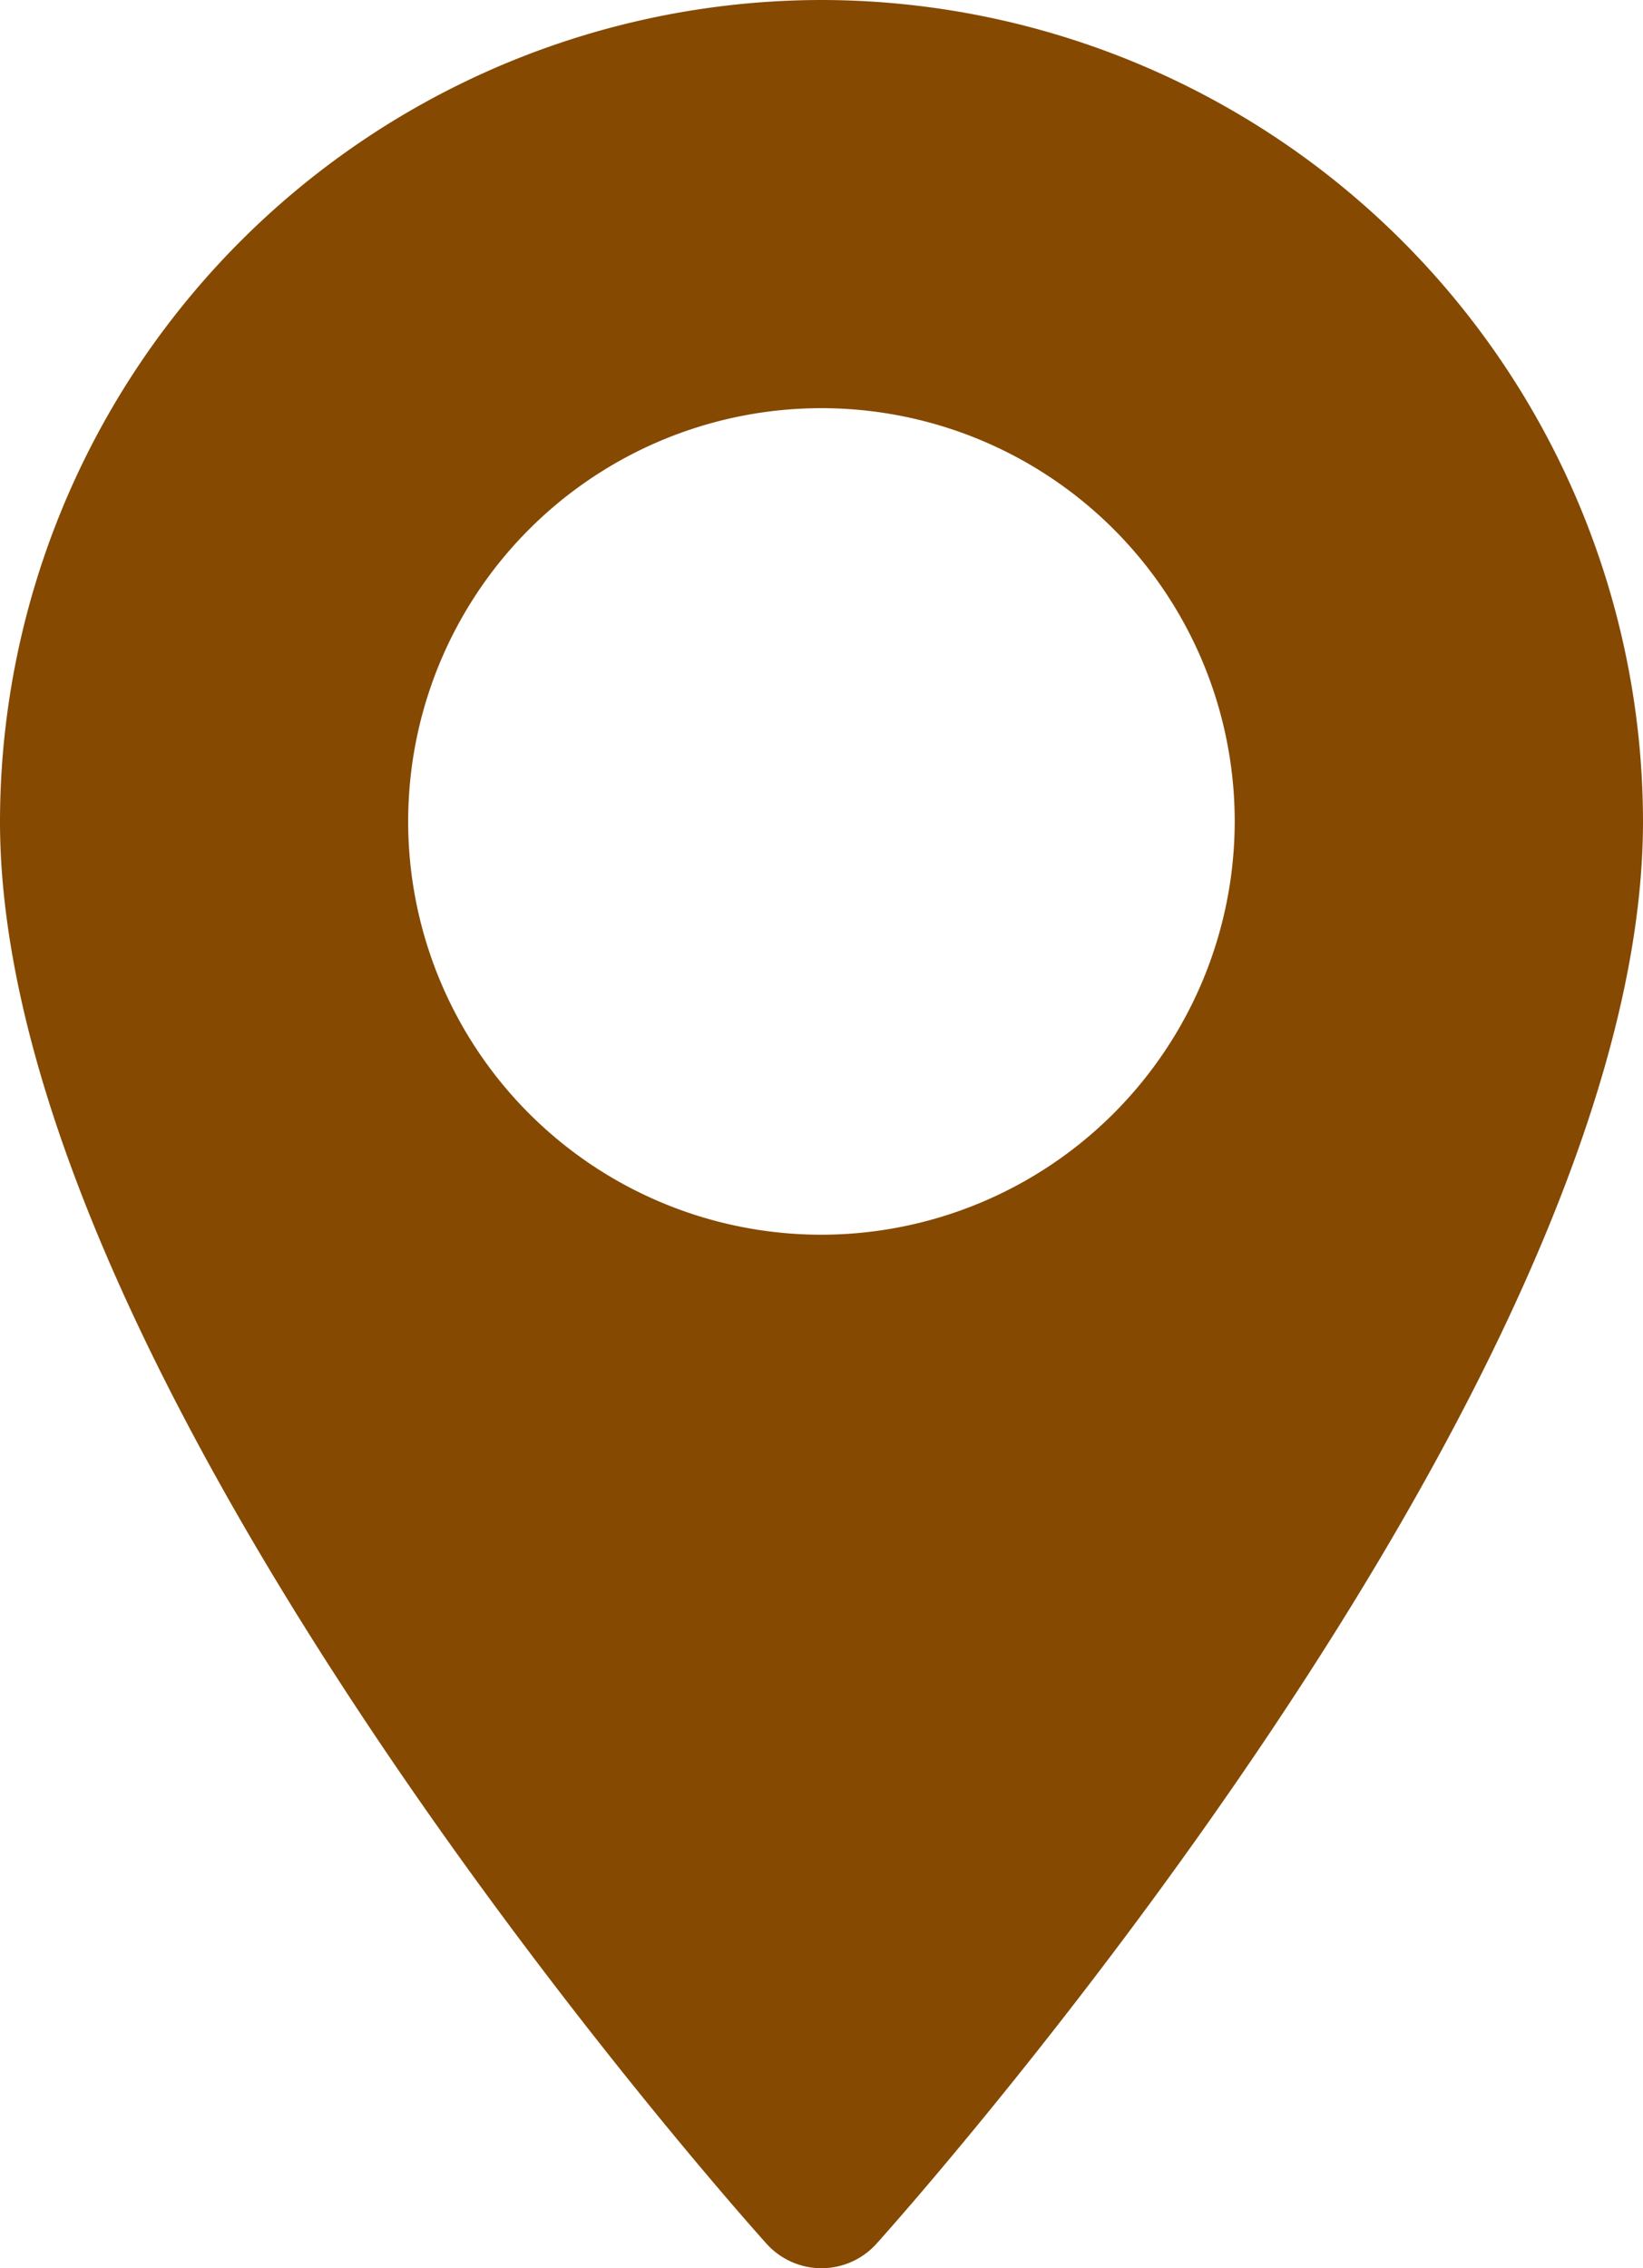 <svg xmlns="http://www.w3.org/2000/svg" width="14.487" height="20" viewBox="0 0 14.487 20">
  <g id="icon-loactionpin" transform="translate(-70.573)">
    <g id="Group_29" data-name="Group 29" transform="translate(70.573)">
      <path id="Path_28" data-name="Path 28" d="M77.816,0a7.251,7.251,0,0,0-7.243,7.243c0,4.957,6.482,12.233,6.758,12.54a.652.652,0,0,0,.971,0c.276-.307,6.758-7.584,6.758-12.54A7.252,7.252,0,0,0,77.816,0Zm0,10.887A3.644,3.644,0,1,1,81.46,7.243,3.648,3.648,0,0,1,77.816,10.887Z" transform="translate(-70.573)" fill="#854901"/>
    </g>
  </g>
</svg>
